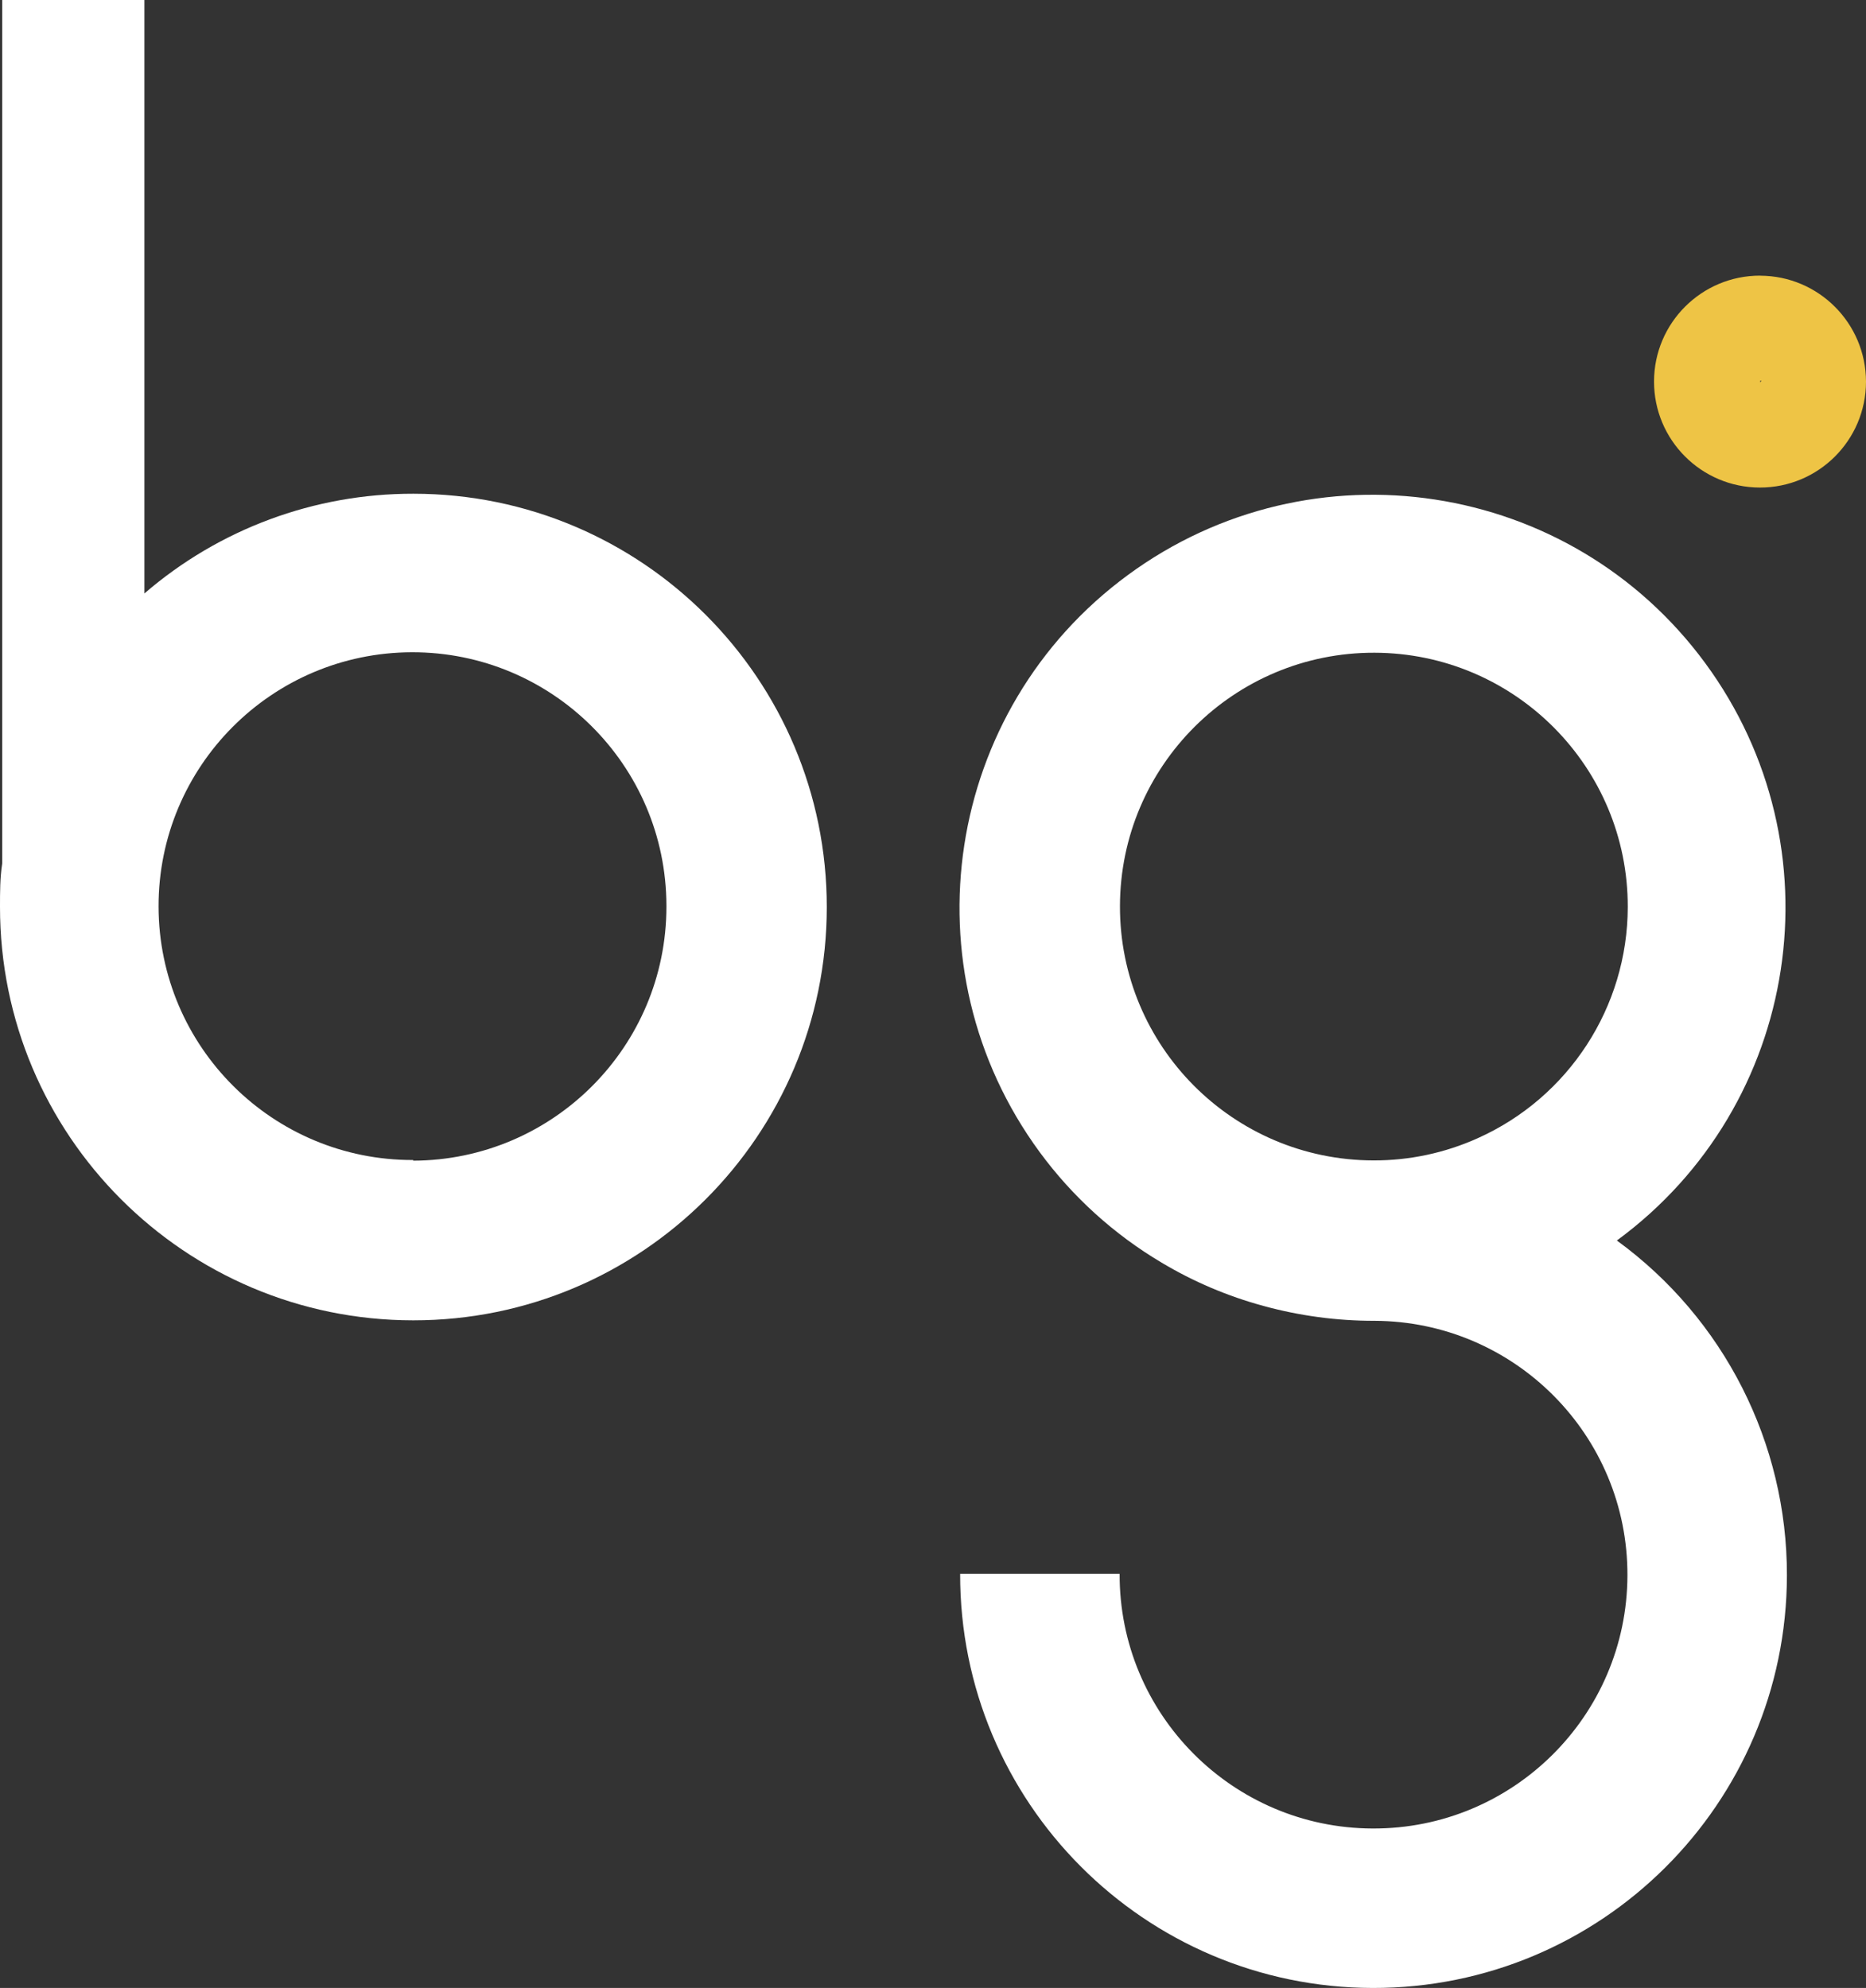<?xml version="1.0" encoding="UTF-8"?><svg id="Layer_2" xmlns="http://www.w3.org/2000/svg" viewBox="0 0 280.56 298.96"><rect x="0" y="0" width="280.56" height="298.96" fill="#333333" stroke="none"/><defs><style>.cls-1{fill:#eec445;}.cls-1,.cls-2{stroke-width:0px;}.cls-2{fill:#fff;}</style></defs><g id="Layer_1-2"><path class="cls-2" d="M62.12,174.45c-21.08.06-38.22-16.99-38.28-38.08-.05-21.08,16.99-38.22,38.08-38.28,21.08-.05,38.22,16.99,38.28,38.08v.2c-.02,21.04-17.04,38.1-38.08,38.18v-.1ZM62.12,74.25c-14.84-.02-29.18,5.3-40.41,15V0H.33v129.86C0,132,0,134.17,0,136.37c-.02,34.33,27.79,62.17,62.12,62.19,34.33.02,62.17-27.8,62.19-62.12.02-34.33-27.8-62.17-62.12-62.19h-.07Z"/><path class="cls-2" d="M222.18,171.17c-4.93,2.22-10.29,3.36-15.7,3.34-21.08-.05-38.14-17.17-38.09-38.26.05-21.08,17.17-38.14,38.26-38.09,21.08.05,38.14,17.17,38.09,38.26-.03,15.01-8.86,28.61-22.56,34.75M243.12,186.54c27.64-20.3,33.58-59.16,13.28-86.8-20.3-27.64-59.16-33.58-86.8-13.28-27.64,20.3-33.58,59.16-13.28,86.8,4.93,6.71,11.17,12.37,18.33,16.62,4.78,2.86,9.93,5.05,15.3,6.51,5.44,1.49,11.06,2.25,16.7,2.24,21.08.07,38.12,17.23,38.04,38.31-.07,21.08-17.22,38.12-38.31,38.04-21.08-.07-38.12-17.23-38.04-38.31h-23.98c-.07,34.33,27.69,62.22,62.02,62.29,34.33.07,62.22-27.69,62.29-62.02.04-19.91-9.46-38.64-25.55-50.37v-.03Z"/><path class="cls-1" d="M264.66,57.51v-.27h.17l-.17.27ZM264.66,41.45c-8.8-.02-15.95,7.1-15.97,15.9-.02,8.8,7.1,15.95,15.9,15.97,8.8.02,15.95-7.1,15.97-15.9v-.03c-.02-8.78-7.12-15.9-15.9-15.93"/></g></svg>